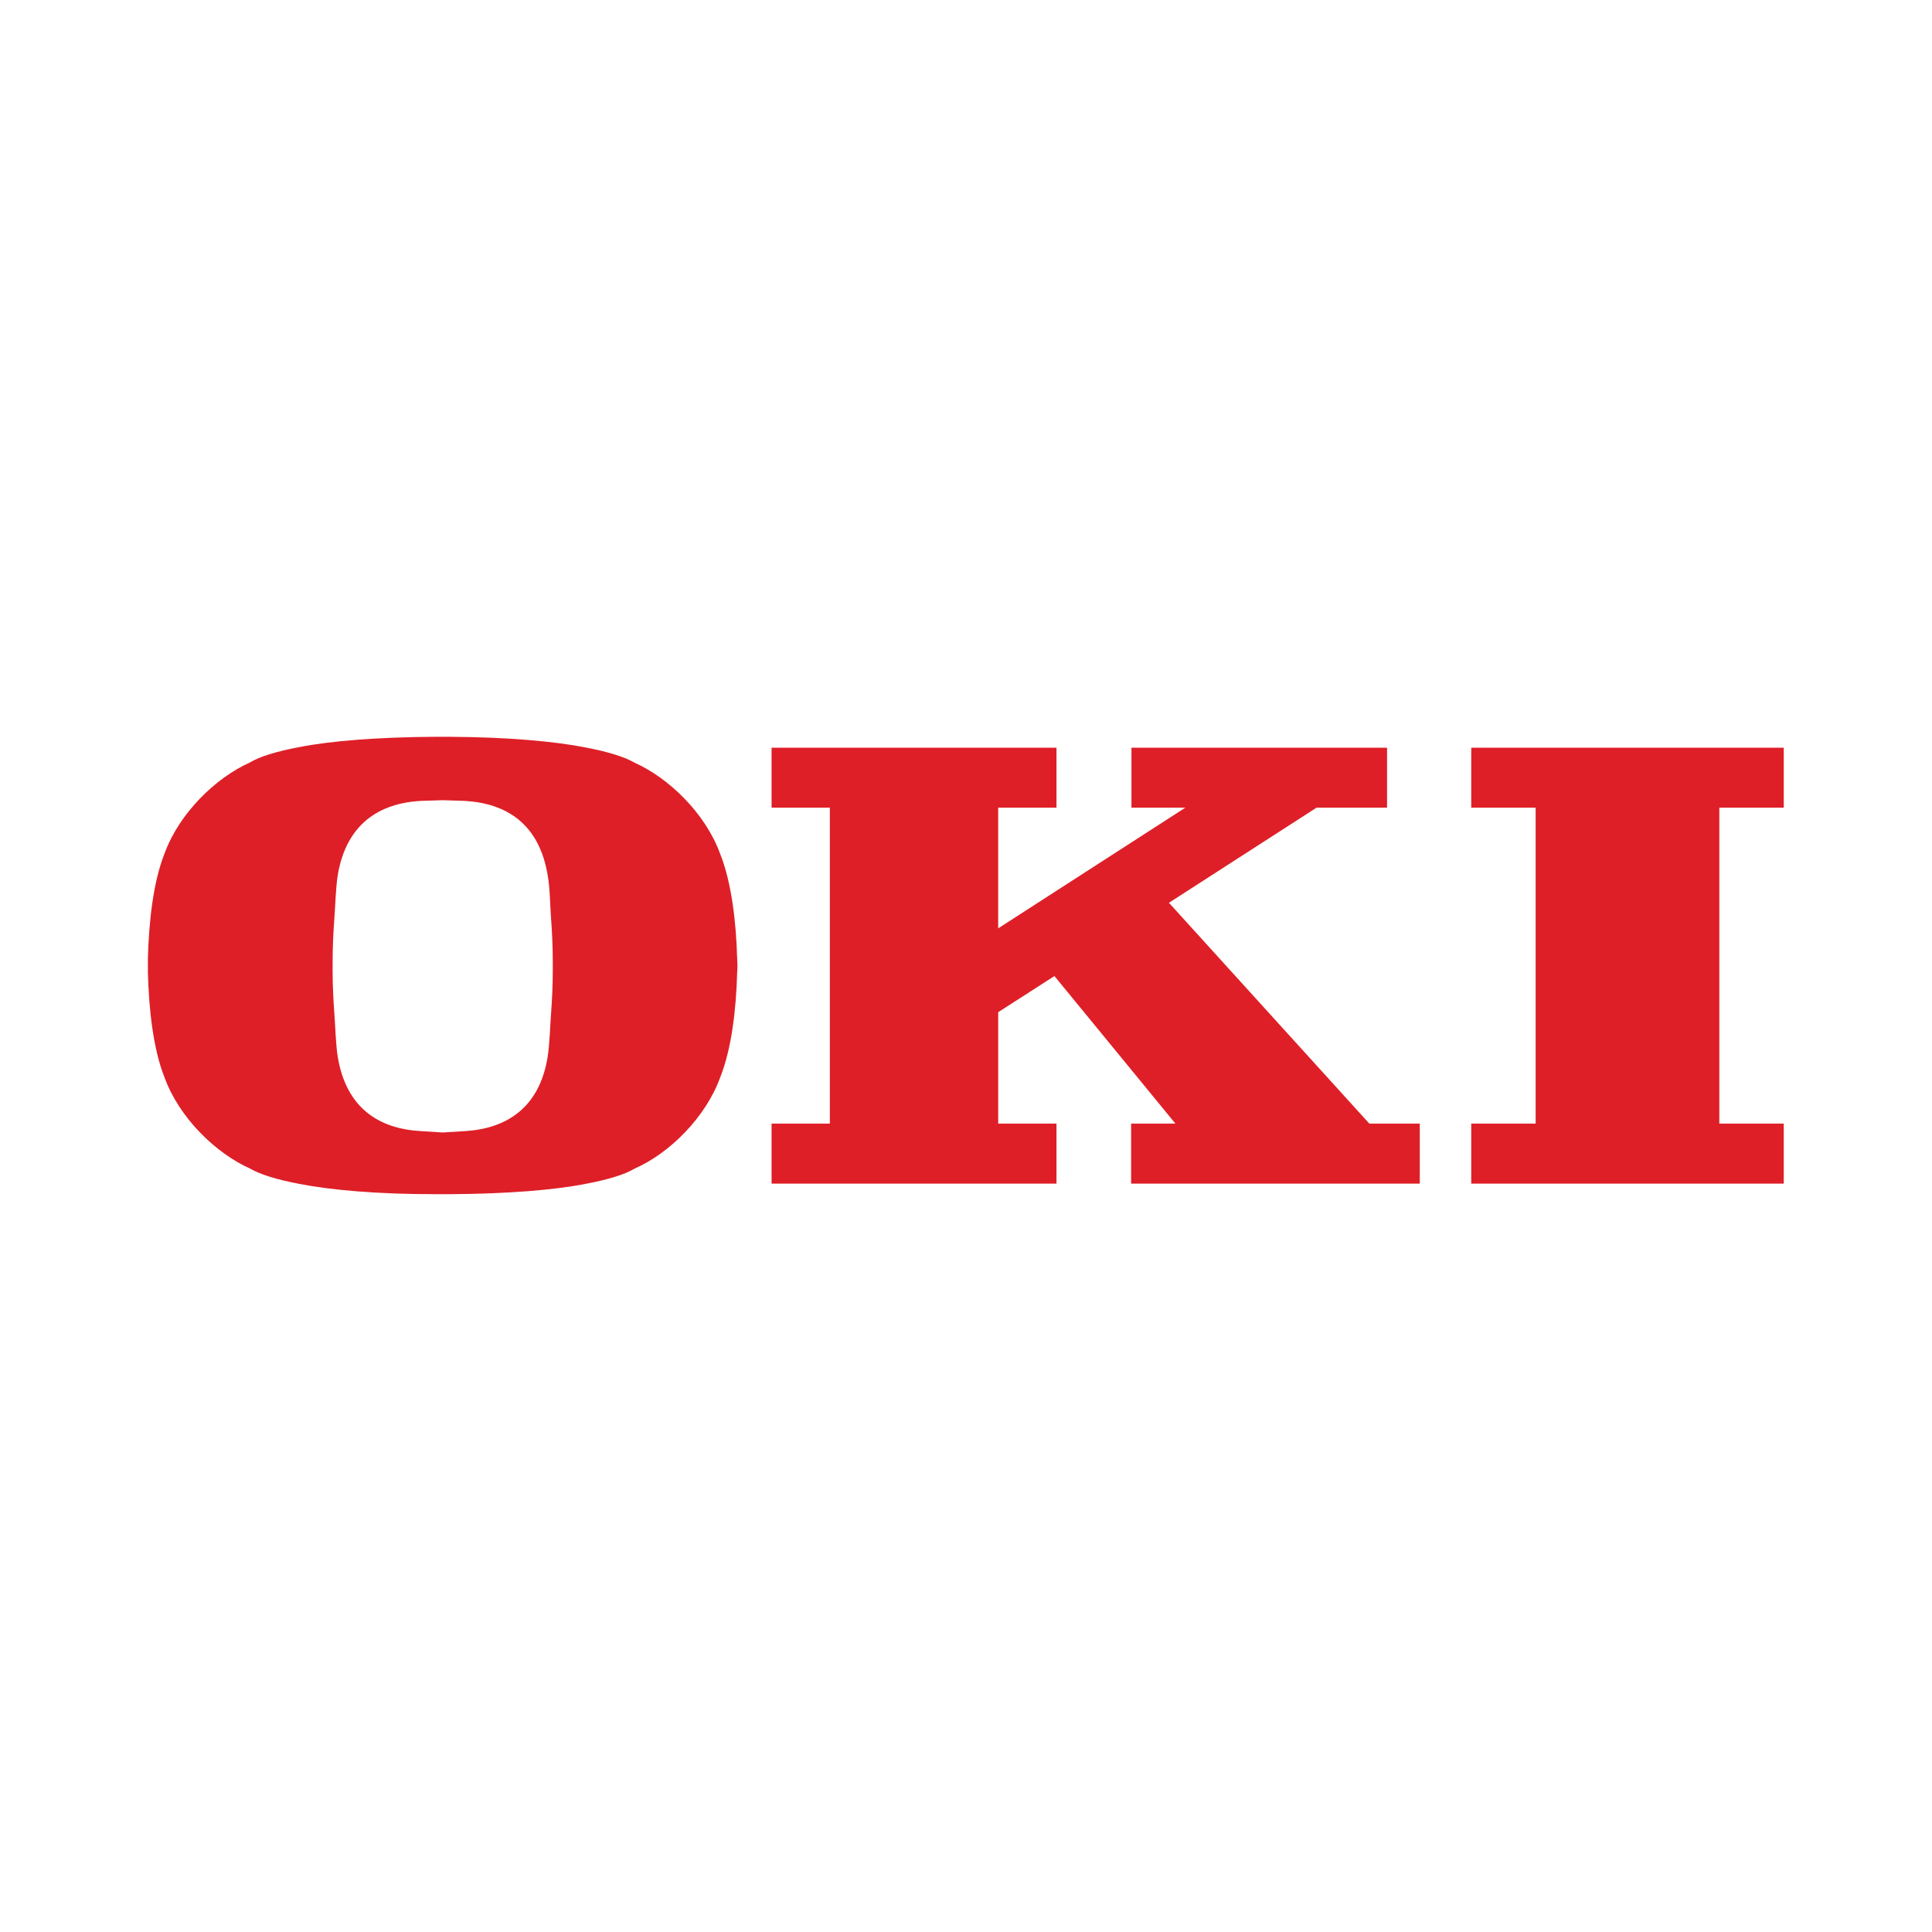 <?xml version="1.0" encoding="utf-8"?>
<!-- Generator: Adobe Illustrator 22.0.1, SVG Export Plug-In . SVG Version: 6.00 Build 0)  -->
<svg version="1.1" id="Ebene_1" xmlns="http://www.w3.org/2000/svg" xmlns:xlink="http://www.w3.org/1999/xlink" x="0px" y="0px"
	 viewBox="0 0 566.9 566.9" style="enable-background:new 0 0 566.9 566.9;" xml:space="preserve">
<style type="text/css">
	.st0{fill:#FFFFFF;}
	.st1{fill:#DE1F27;}
	.st2{fill:none;}
</style>
<rect class="st0" width="566.9" height="566.9"/>
<path class="st1" d="M162.2,284.9c0,4.1-0.2,8.3-0.5,12.4c-0.3,3.9-0.4,8.9-1,12.8c-2.4,14.9-12,21.1-24.4,21.8l-6.4,0.4l-6.4-0.4
	c-12.4-0.7-21.9-6.8-24.4-21.8c-0.6-3.9-0.7-8.9-1-12.8c-0.3-4-0.5-8.3-0.5-12.4c0-0.5,0-0.8,0-1.4c0-0.5,0-1,0-1.5
	c0-4.1,0.2-8.3,0.5-12.4c0.3-3.9,0.4-8.9,1-12.8c2.5-14.9,12-21.1,24.4-21.8l6.4-0.2l6.4,0.2c12.4,0.7,21.9,6.8,24.4,21.8
	c0.7,3.9,0.7,8.9,1,12.8c0.3,4,0.5,8.3,0.5,12.4c0,0.5,0,1,0,1.5C162.2,284.1,162.2,284.4,162.2,284.9 M211.3,250.5
	c-4.3-11.8-15-22.2-25.1-26.7c-2.7-1.6-7.6-3.2-14.5-4.5c-9.2-1.8-22.9-3-39.4-3.1c-0.5,0-1.1,0-1.6,0c-0.3,0-0.6,0-0.9,0
	c-0.3,0-0.6,0-0.9,0c-0.5,0-1,0-1.6,0c-16.5,0.1-30.2,1.2-39.4,3c-7,1.3-11.9,2.9-14.5,4.5c-10.1,4.5-20.8,14.9-25.1,26.7
	c-3.4,8.5-4.6,20.2-4.9,30.7c0,0.8,0,1.5,0,2.3c0,0.8,0,1.4,0,2.1c0.3,10.5,1.5,22.2,4.9,30.7c4.3,11.8,15,22.2,25.1,26.7
	c2.7,1.6,7.6,3.2,14.5,4.5c9.2,1.8,22.9,3,39.4,3c0.5,0,1.1,0,1.6,0c0.3,0,0.6,0,0.9,0c0.3,0,0.6,0,0.9,0c0.5,0,1.1,0,1.6,0
	c16.5-0.1,30.2-1.2,39.4-3c7-1.3,11.9-2.9,14.5-4.5c10.1-4.4,20.8-14.9,25.1-26.7c3.4-8.5,4.7-20.1,5-30.7c0-0.8,0.1-1.4,0.1-2.1
	c0-0.8-0.1-1.6-0.1-2.3C216,270.7,214.7,259,211.3,250.5z M343,264.9l43.3-27.9H407v-17.6h-75v17.6h15.8l-54.9,35.4v-35.4H310v-17.6
	h-83.6v17.6h17.1v92.7h-17.1v17.6H310v-17.6h-17.1v-32.7l16.5-10.6l35.5,43.3h-13v17.6h84.7v-17.6h-14.8L343,264.9 M523.4,237v-17.6
	h-91.7V237h18.9v92.7h-18.9v17.6h91.7v-17.6h-18.9V237H523.4"/>
<rect x="38" y="217.2" class="st2" width="495" height="146.9"/>
</svg>
